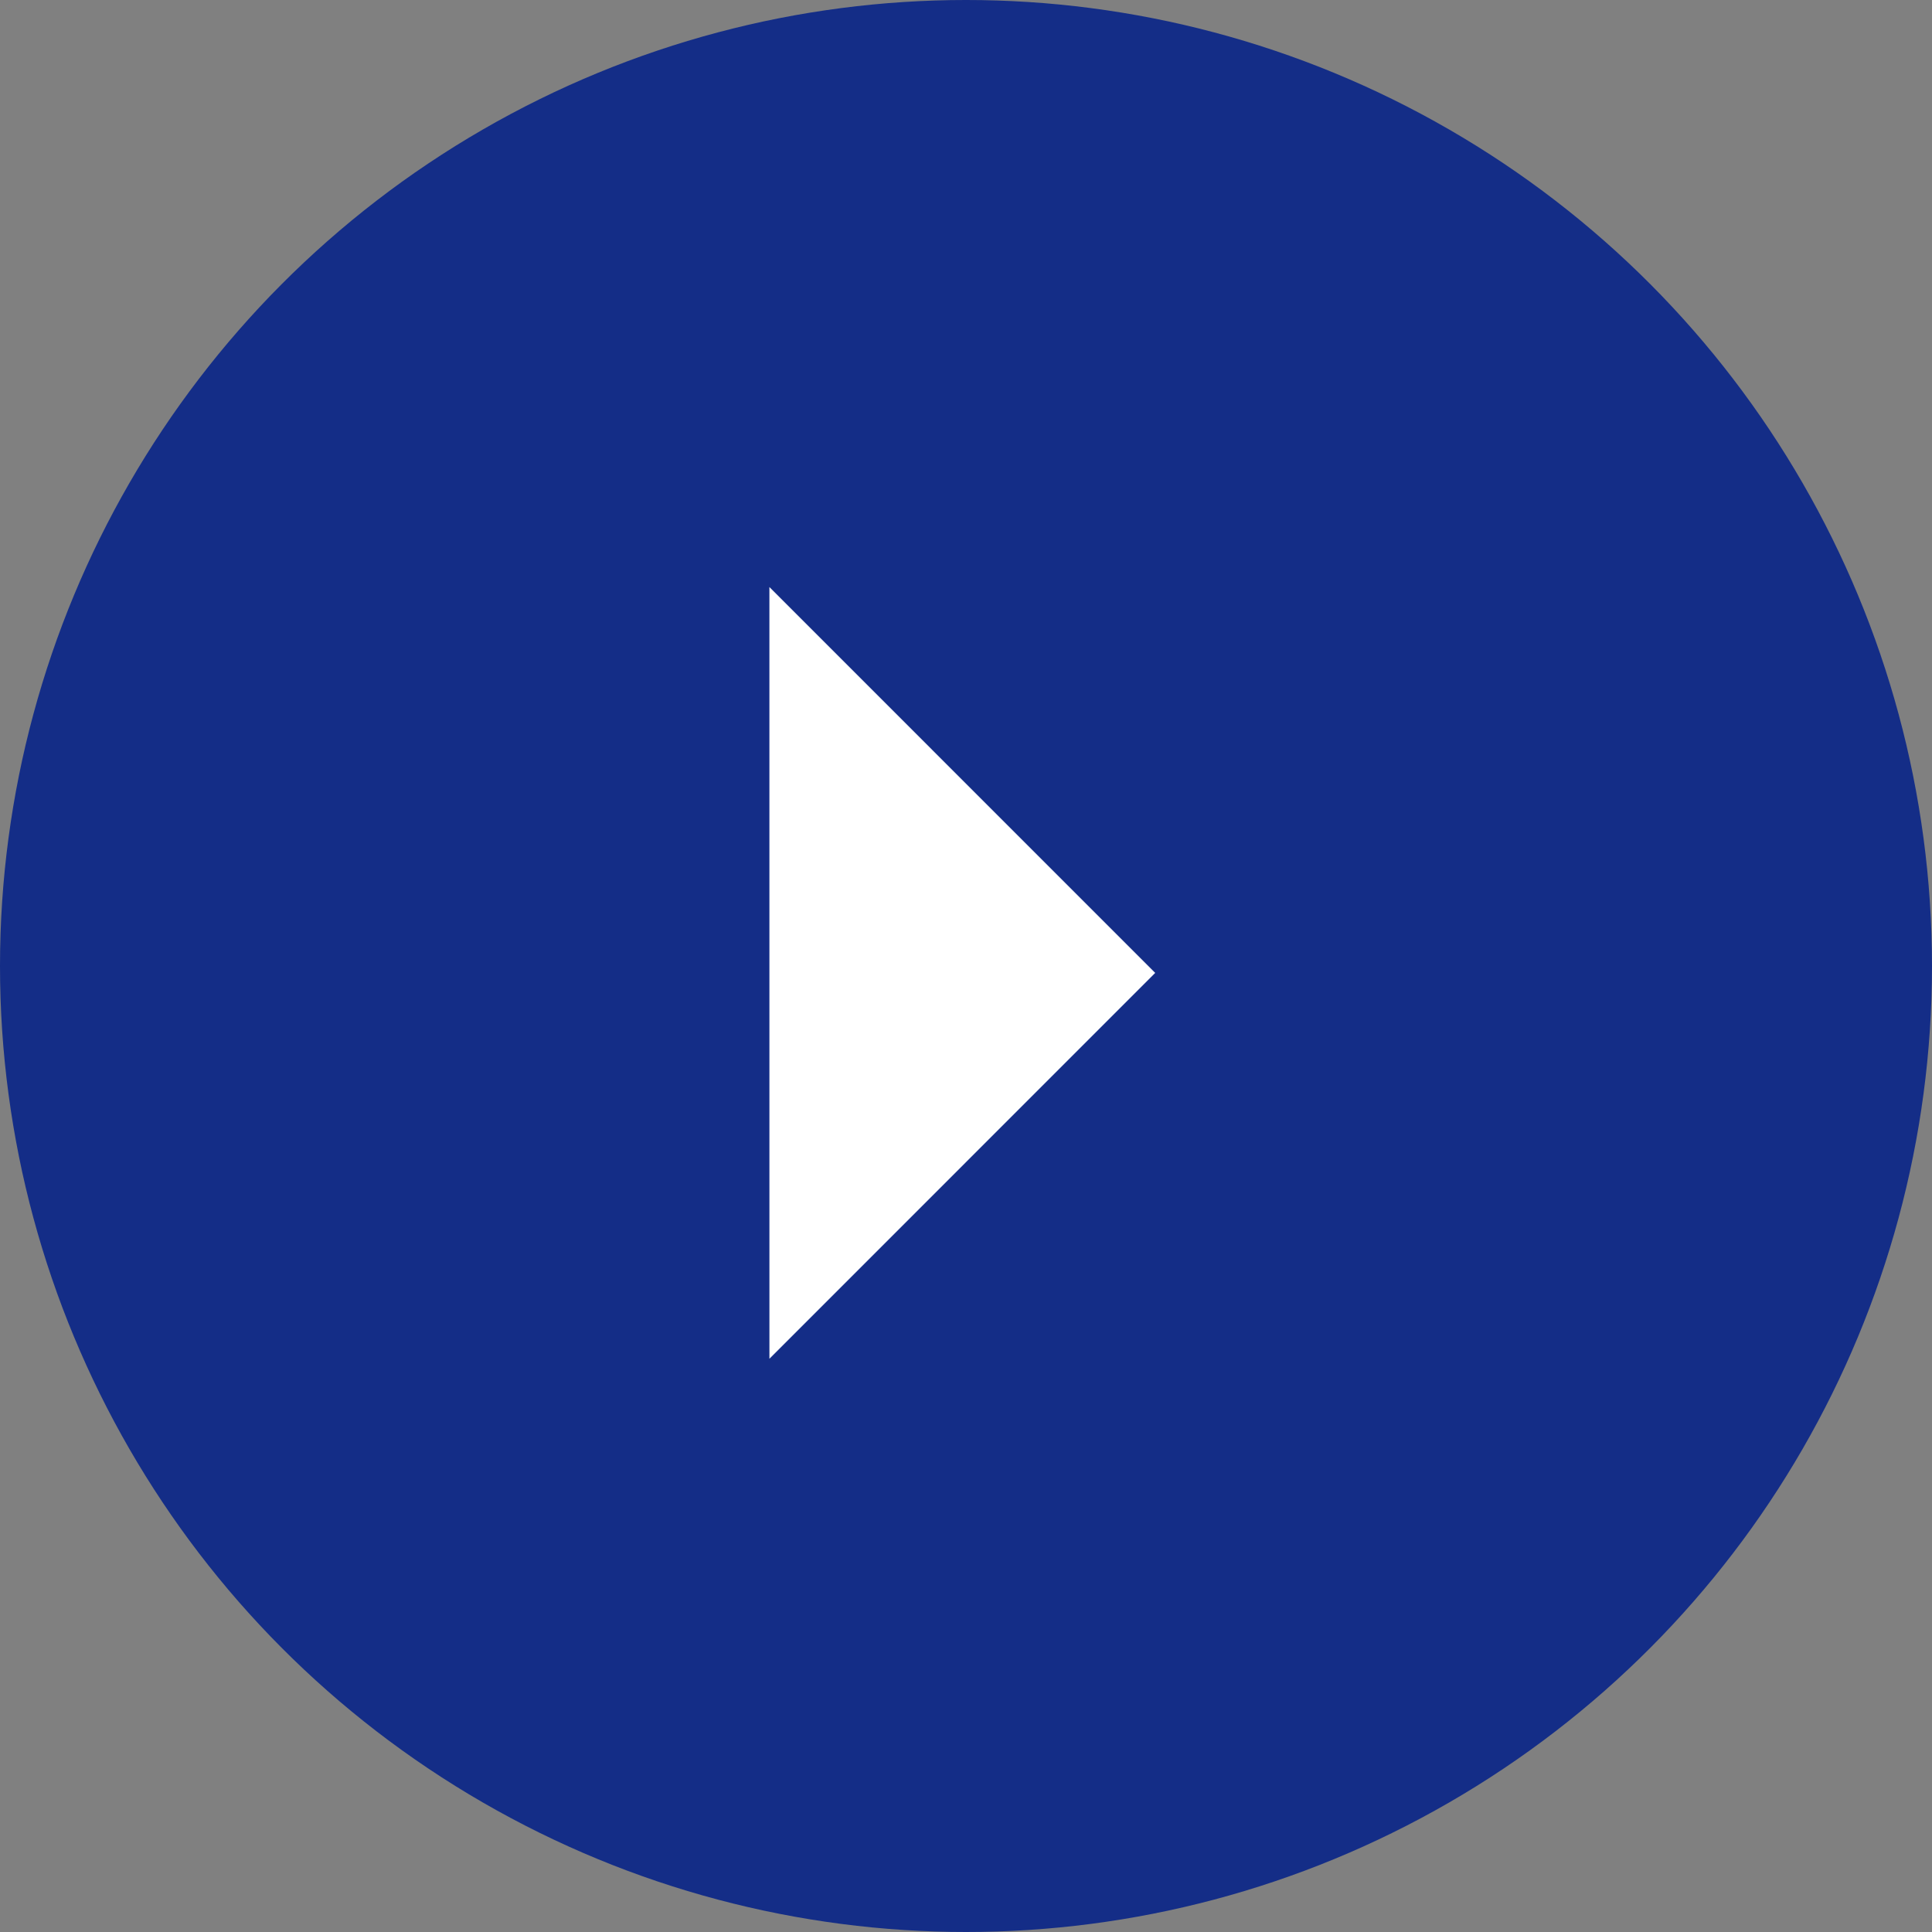 <svg id="arw01.svg" xmlns="http://www.w3.org/2000/svg" width="70" height="70" viewBox="0 0 70 70">
  <rect x="0" y="0" width="70" height="70" fill="#808080" stroke="none"/>
  <defs>
    <style>
      .cls-1 {
        fill: #142d87;
      }

      .cls-2 {
        fill: #fff;
        fill-rule: evenodd;
      }
    </style>
  </defs>
  <circle id="楕円形_991" data-name="楕円形 991" class="cls-1" cx="35" cy="35" r="35"/>
  <path id="arw" class="cls-2" d="M477.877,8181.27l13.978,13.98-13.977,13.98" transform="translate(-450 -8160)"/>
</svg>

